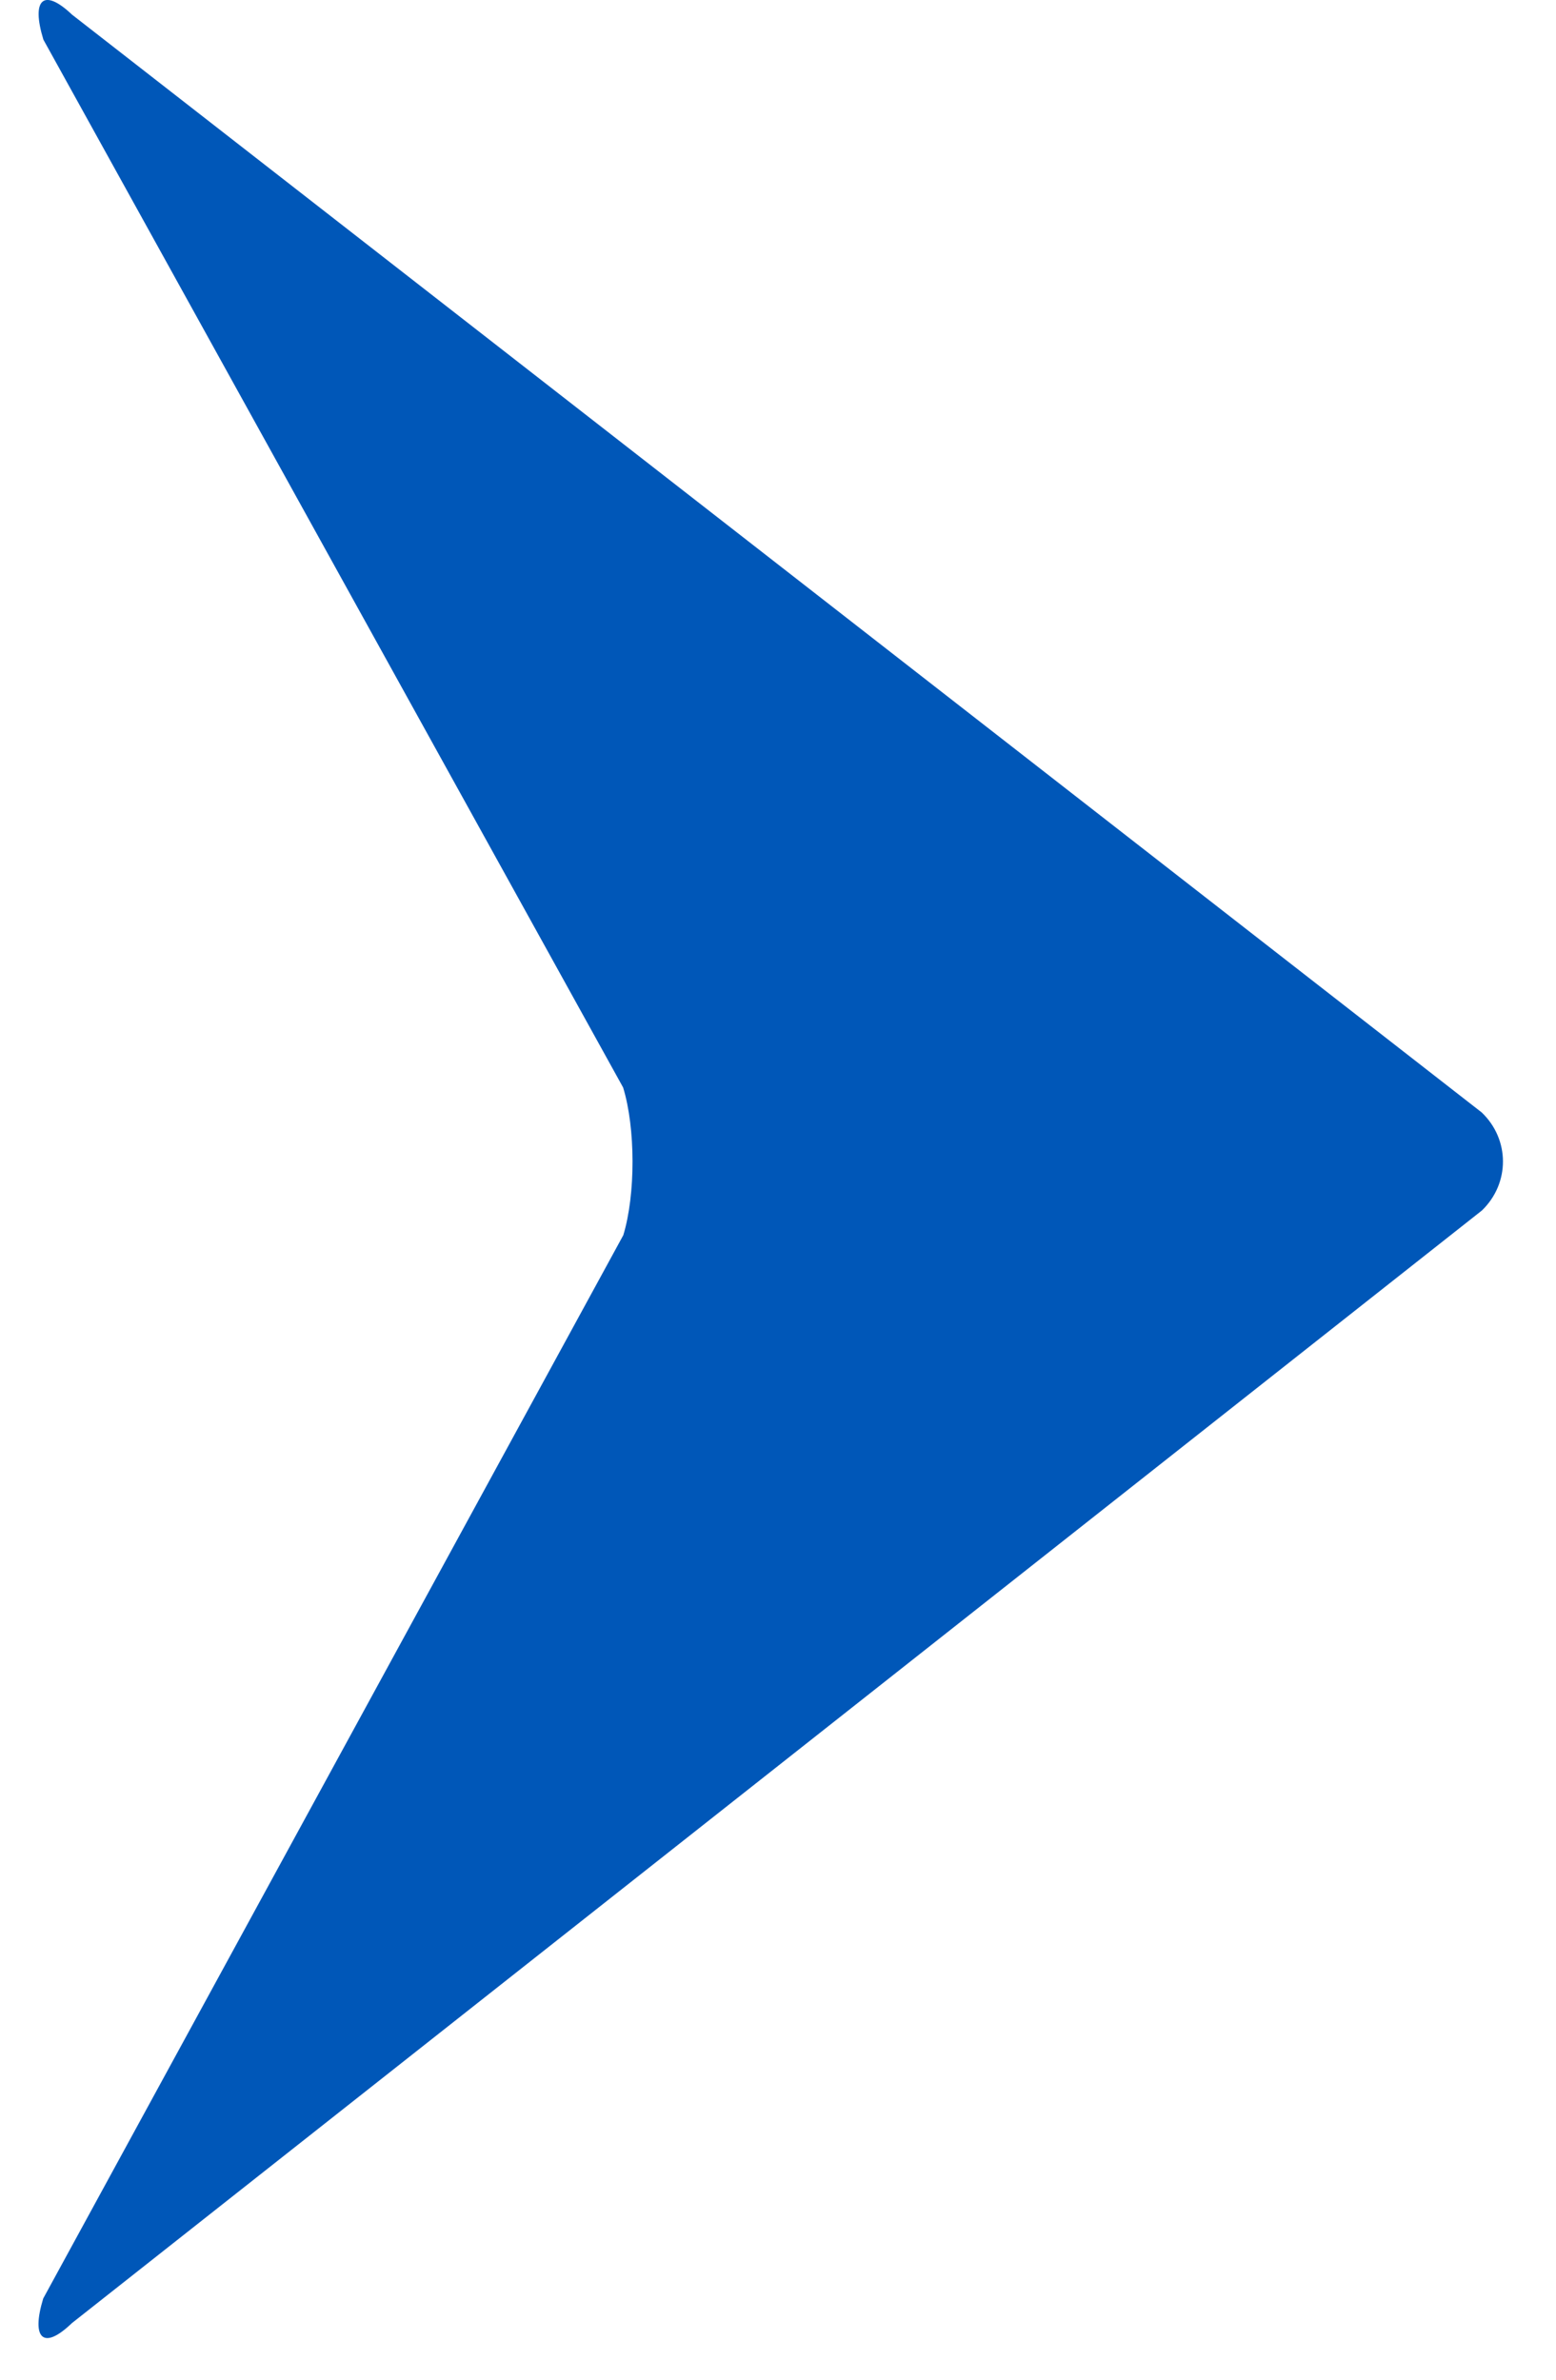 <svg width="17" height="26" viewBox="0 0 17 26" fill="none" xmlns="http://www.w3.org/2000/svg">
<path d="M16.191 13.225L0.784 25.383C0.477 25.679 0.337 25.558 0.472 25.113L6.81 13.495C6.945 13.049 6.944 12.327 6.808 11.882L0.474 0.433C0.338 -0.012 0.478 -0.134 0.787 0.16L16.188 12.154C16.497 12.449 16.498 12.928 16.191 13.225Z" fill="#0057B8"/>
</svg>

